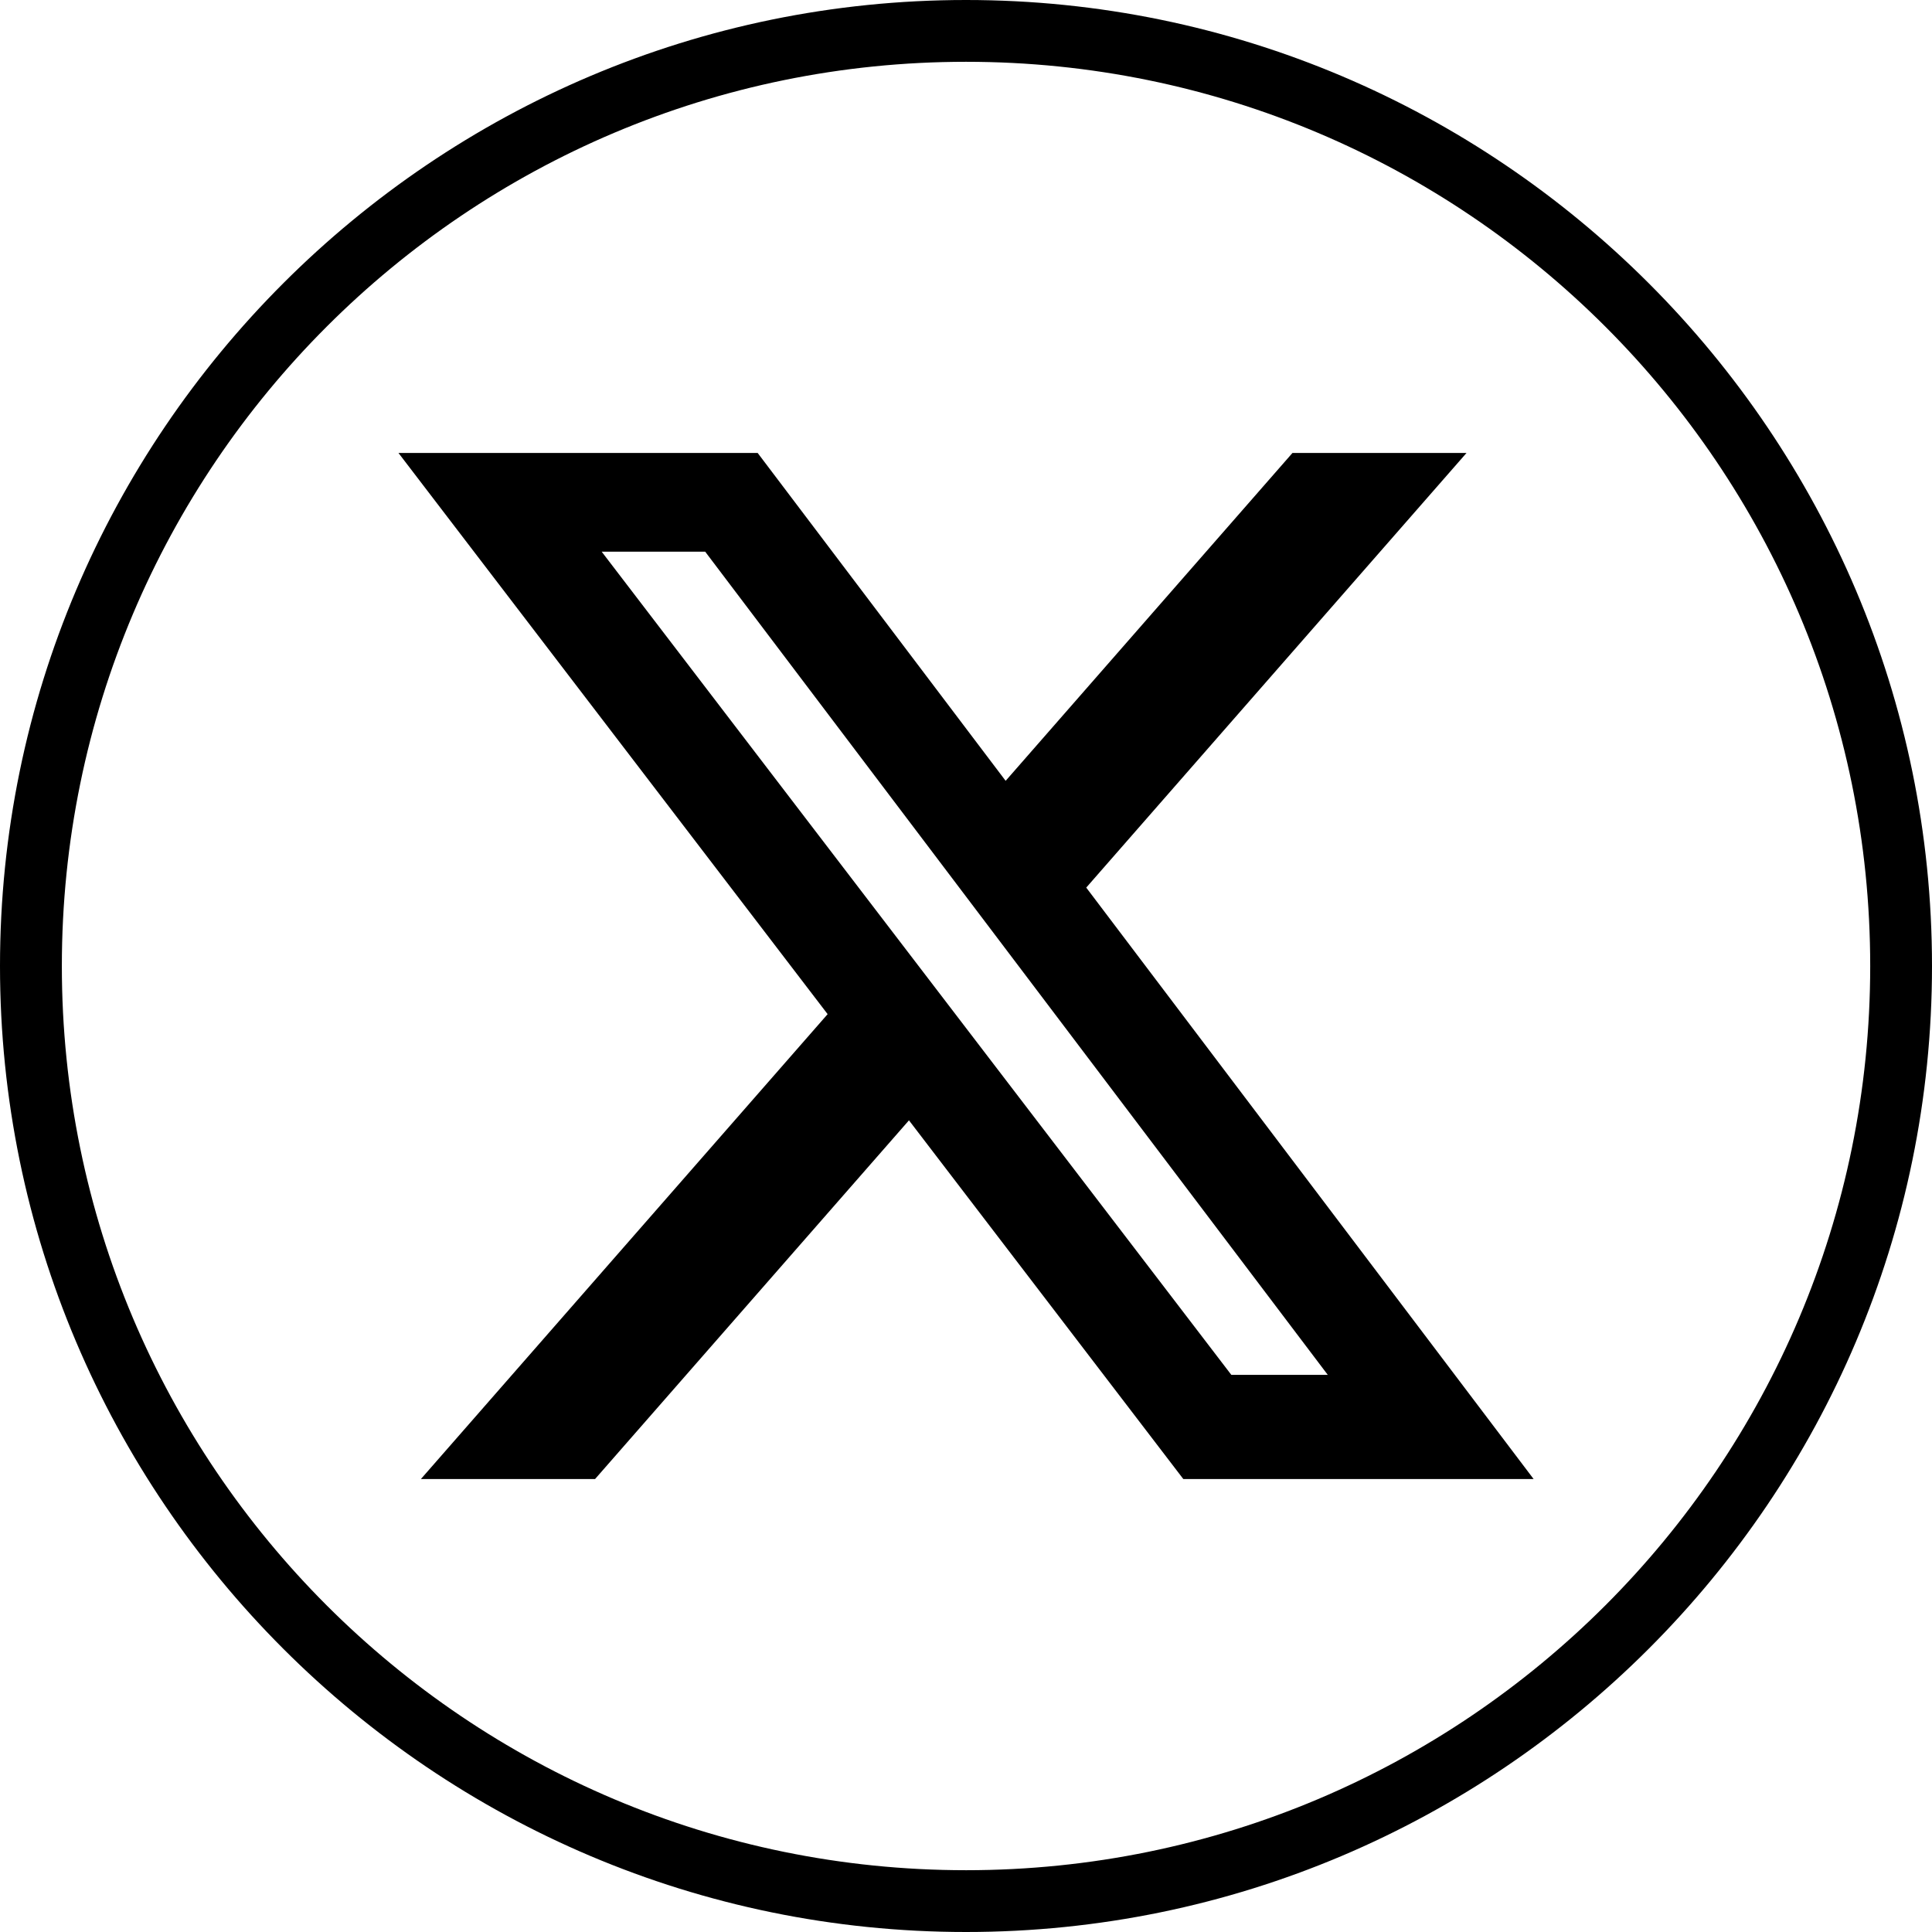 <?xml version="1.0" encoding="UTF-8"?>
<svg id="Layer_2" data-name="Layer 2" xmlns="http://www.w3.org/2000/svg" viewBox="0 0 658.46 658.46">
  <g id="Layer_1-2" data-name="Layer 1">
    <g id="X">
      <g>
        <path d="M329.24,0C147.71,0,0,147.69,0,329.24s147.71,329.22,329.24,329.22,329.22-147.69,329.22-329.22S510.79,0,329.24,0ZM329.24,637.4c-170.18,0-308.16-137.96-308.16-308.16S159.06,21.06,329.24,21.06s308.16,137.98,308.16,308.18-137.98,308.16-308.16,308.16Z"/>
        <path d="M440.49,154.37h59.33l-129.61,148.14,152.48,201.58h-119.39l-93.51-122.26-106.99,122.26h-59.36l138.63-158.45-146.27-191.27h122.42l84.52,111.75,97.76-111.75ZM419.66,468.58h32.87L240.34,188.02h-35.28l214.6,280.56Z"/>
      </g>
    </g>
  </g>
</svg>